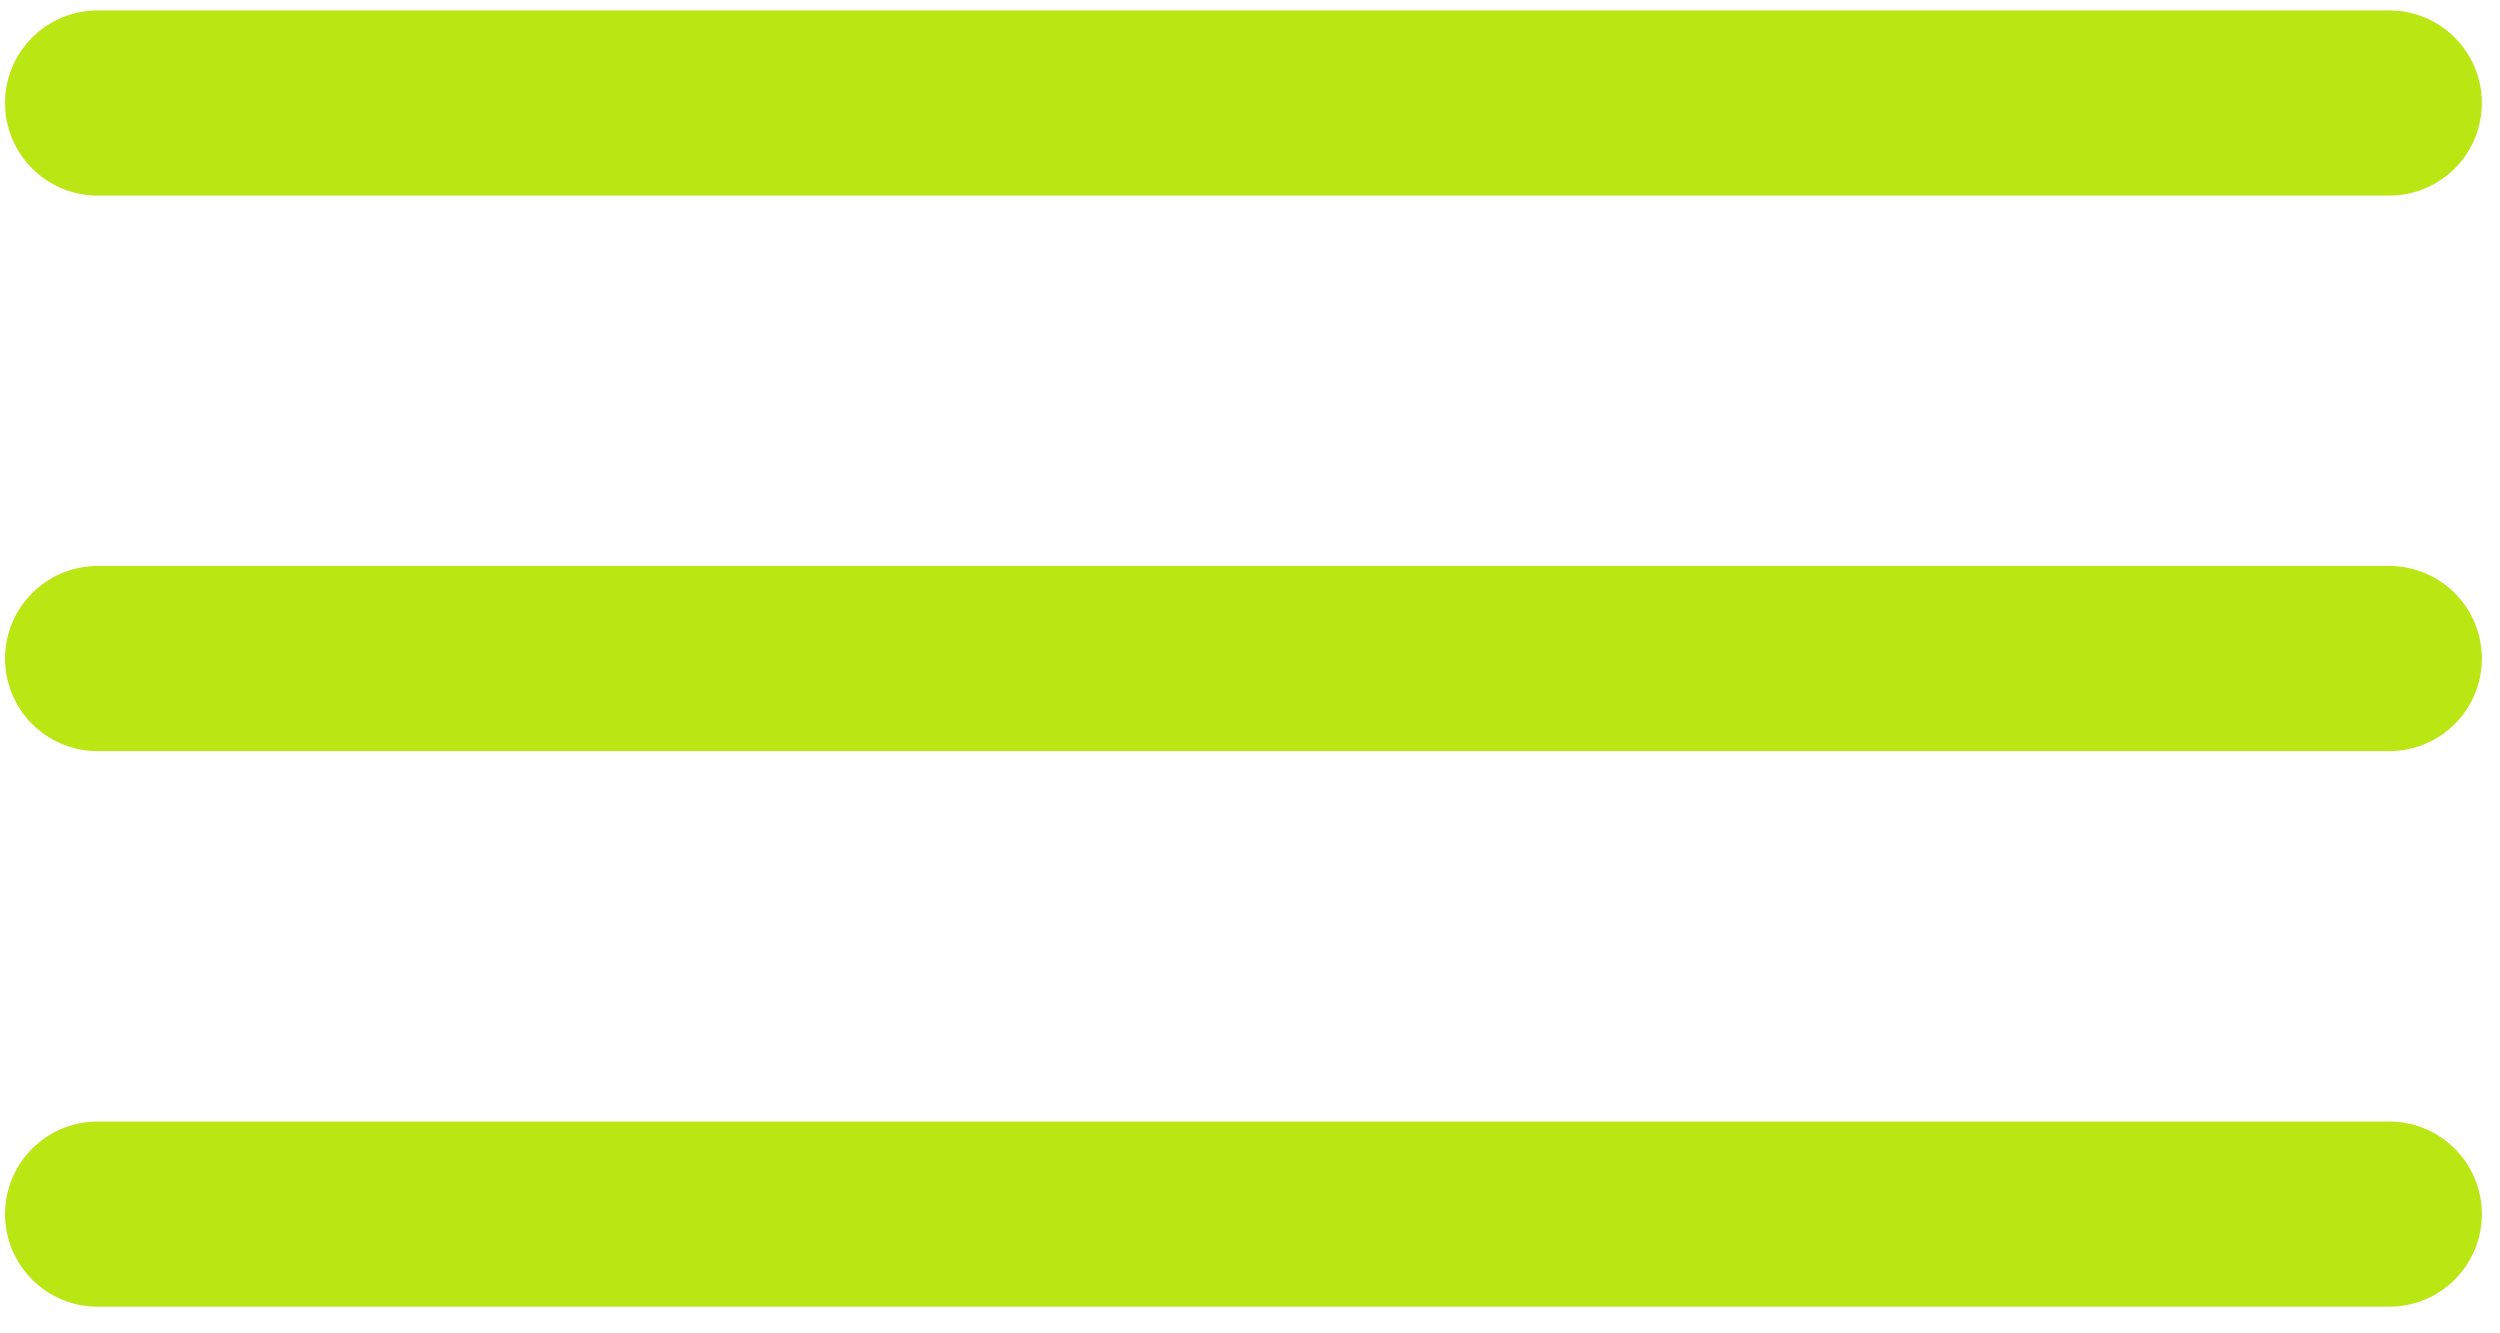 <?xml version="1.0" encoding="UTF-8"?> <svg xmlns="http://www.w3.org/2000/svg" width="45" height="24" viewBox="0 0 45 24" fill="none"><path d="M43.007 11.854H1.757" stroke="#BAE713" stroke-width="3.333" stroke-linecap="round" stroke-linejoin="round"></path><path d="M43.007 1.854H1.757" stroke="#BAE713" stroke-width="3.333" stroke-linecap="round" stroke-linejoin="round"></path><path d="M43.007 21.854H1.757" stroke="#BAE713" stroke-width="3.333" stroke-linecap="round" stroke-linejoin="round"></path></svg> 